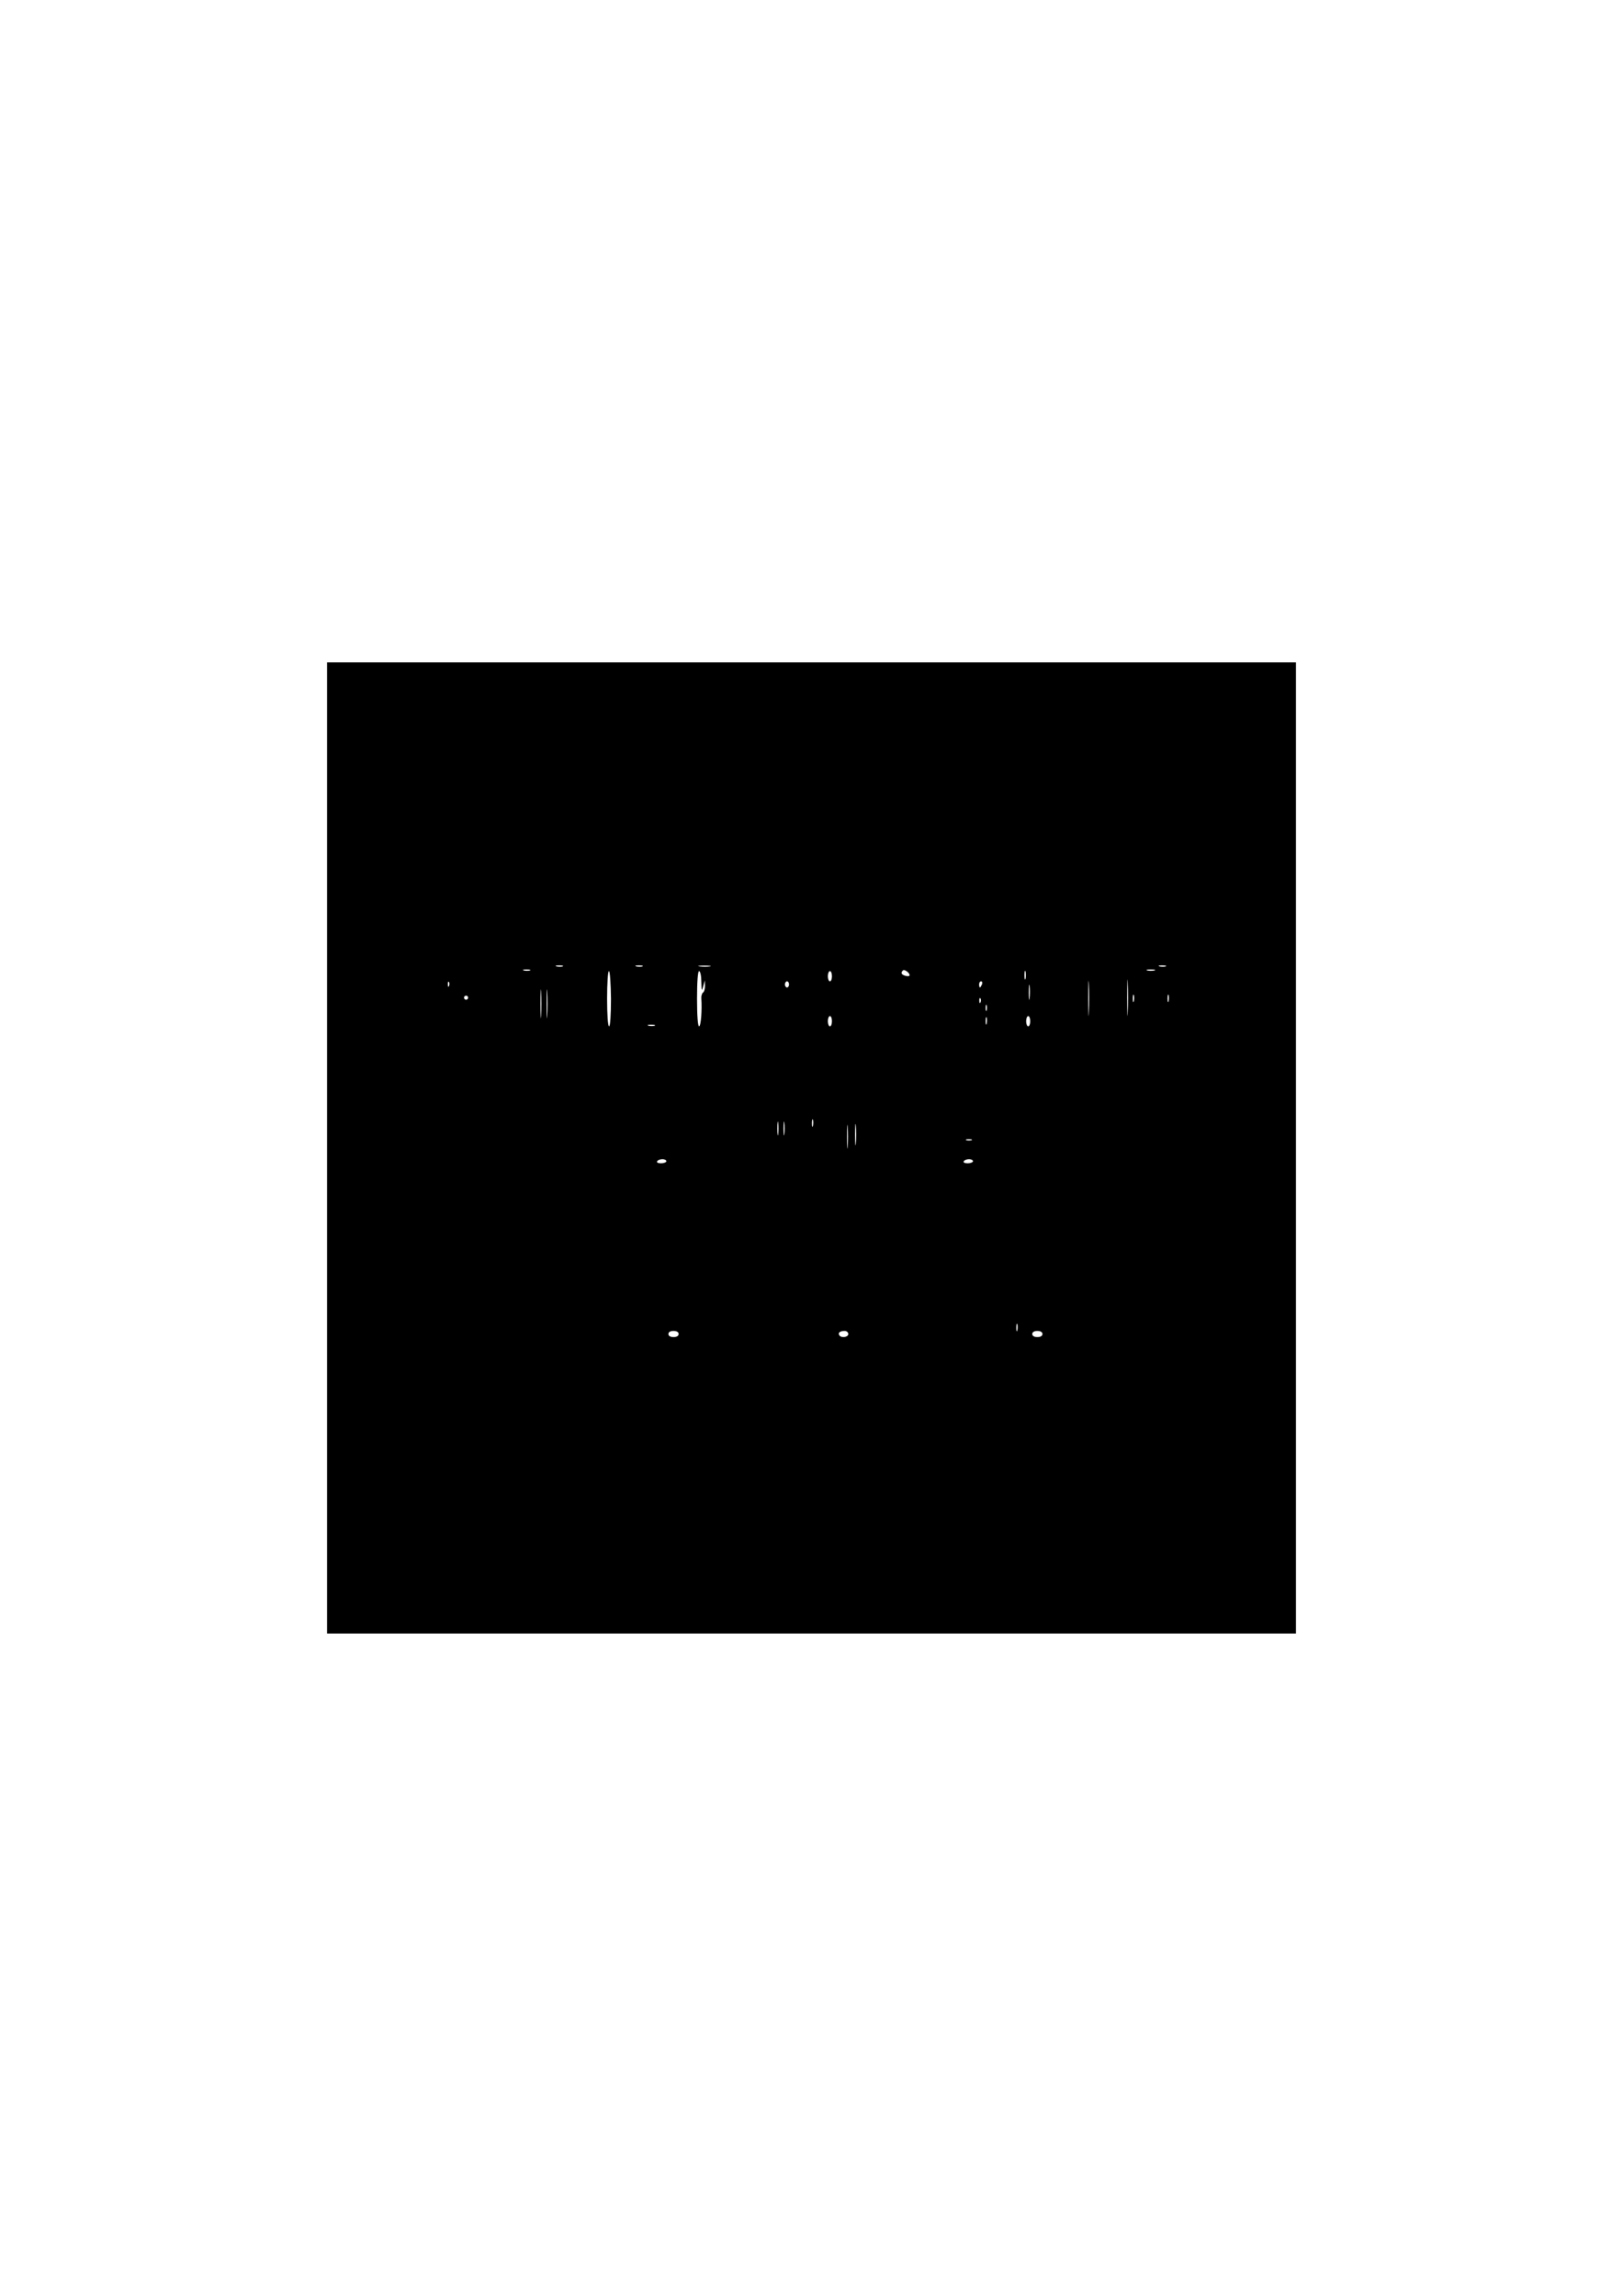 <?xml version="1.0" encoding="UTF-8" standalone="yes"?>
<svg version="1.0" xmlns="http://www.w3.org/2000/svg" width="794" height="1123" viewBox="0 0 794 1123" preserveAspectRatio="xMidYMid meet">
  <g transform="translate(0,1123) scale(0.1,-0.1)" fill="#000000" stroke="none">
    <path d="M1600 5615 l0 -2375 2370 0 2370 0 0 2375 0 2375 -2370 0 -2370 0 0
-2375z m1153 888 c-7 -2 -21 -2 -30 0 -10 3 -4 5 12 5 17 0 24 -2 18 -5z m390
0 c-7 -2 -21 -2 -30 0 -10 3 -4 5 12 5 17 0 24 -2 18 -5z m330 0 c-13 -2 -35
-2 -50 0 -16 2 -5 4 22 4 28 0 40 -2 28 -4z m2230 0 c-7 -2 -21 -2 -30 0 -10
3 -4 5 12 5 17 0 24 -2 18 -5z m-3110 -20 c-7 -2 -21 -2 -30 0 -10 3 -4 5 12
5 17 0 24 -2 18 -5z m1857 -23 c0 -5 -9 -6 -20 -3 -20 5 -25 15 -13 26 7 8 33
-11 33 -23z m567 -17 c-3 -10 -5 -2 -5 17 0 19 2 27 5 18 2 -10 2 -26 0 -35z
m500 -165 c-1 -40 -3 -8 -3 72 0 80 2 112 3 73 2 -40 2 -106 0 -145z m131 205
c-10 -2 -26 -2 -35 0 -10 3 -2 5 17 5 19 0 27 -2 18 -5z m-2659 -138 c0 -80
-4 -135 -9 -135 -6 0 -10 55 -10 135 0 75 4 135 9 135 5 0 9 -61 10 -135z
m442 83 c1 -45 2 -49 9 -23 l8 30 1 -27 c0 -15 -4 -30 -10 -33 -5 -4 -9 -17
-8 -28 4 -58 -2 -137 -11 -137 -6 0 -10 52 -10 135 0 83 4 135 10 135 6 0 11
-24 11 -52z m639 27 c0 -14 -4 -25 -10 -25 -5 0 -10 11 -10 25 0 14 5 25 10
25 6 0 10 -11 10 -25z m1257 -177 c-1 -40 -3 -10 -3 67 0 77 1 110 3 73 2 -37
2 -100 0 -140z m-3130 130 c-3 -8 -6 -5 -6 6 -1 11 2 17 5 13 3 -3 4 -12 1
-19z m450 -145 c-2 -32 -3 -6 -3 57 0 63 1 89 3 58 2 -32 2 -84 0 -115z m30 0
c-2 -32 -3 -6 -3 57 0 63 1 89 3 58 2 -32 2 -84 0 -115z m1183 152 c0 -8 -4
-15 -10 -15 -5 0 -10 7 -10 15 0 8 5 15 10 15 6 0 10 -7 10 -15z m944 0 c-4
-8 -8 -15 -10 -15 -2 0 -4 7 -4 15 0 8 4 15 10 15 5 0 7 -7 4 -15z m233 -67
c-2 -18 -4 -6 -4 27 0 33 2 48 4 33 2 -15 2 -42 0 -60z m510 -15 c-3 -10 -5
-4 -5 12 0 17 2 24 5 18 2 -7 2 -21 0 -30z m170 0 c-3 -10 -5 -4 -5 12 0 17 2
24 5 18 2 -7 2 -21 0 -30z m-3427 17 c0 -5 -4 -10 -10 -10 -5 0 -10 5 -10 10
0 6 5 10 10 10 6 0 10 -4 10 -10z m2507 -22 c-3 -8 -6 -5 -6 6 -1 11 2 17 5
13 3 -3 4 -12 1 -19z m30 -40 c-3 -7 -5 -2 -5 12 0 14 2 19 5 13 2 -7 2 -19 0
-25z m-757 -53 c0 -14 -4 -25 -10 -25 -5 0 -10 11 -10 25 0 14 5 25 10 25 6 0
10 -11 10 -25z m757 -12 c-3 -10 -5 -4 -5 12 0 17 2 24 5 18 2 -7 2 -21 0 -30z
m213 12 c0 -14 -4 -25 -10 -25 -5 0 -10 11 -10 25 0 14 5 25 10 25 6 0 10 -11
10 -25z m-1837 -22 c-7 -2 -21 -2 -30 0 -10 3 -4 5 12 5 17 0 24 -2 18 -5z
m604 -530 c-2 -16 -4 -3 -4 27 0 30 2 43 4 28 2 -16 2 -40 0 -55z m30 0 c-2
-16 -4 -3 -4 27 0 30 2 43 4 28 2 -16 2 -40 0 -55z m140 40 c-3 -10 -5 -4 -5
12 0 17 2 24 5 18 2 -7 2 -21 0 -30z m170 -100 c-2 -27 -3 -5 -3 47 0 52 1 74
3 48 2 -27 2 -69 0 -95z m40 15 c-2 -24 -4 -5 -4 42 0 47 2 66 4 43 2 -24 2
-62 0 -85z m566 15 c-7 -2 -19 -2 -25 0 -7 3 -2 5 12 5 14 0 19 -2 13 -5z
m-1493 -103 c0 -5 -12 -10 -26 -10 -14 0 -23 4 -19 10 3 6 15 10 26 10 10 0
19 -4 19 -10z m1500 0 c0 -5 -12 -10 -26 -10 -14 0 -23 4 -19 10 3 6 15 10 26
10 10 0 19 -4 19 -10z m217 -827 c-3 -10 -5 -4 -5 12 0 17 2 24 5 18 2 -7 2
-21 0 -30z m-1657 -18 c0 -9 -9 -15 -25 -15 -16 0 -25 6 -25 15 0 9 9 15 25
15 16 0 25 -6 25 -15z m830 0 c0 -16 -35 -21 -44 -6 -8 12 4 21 26 21 10 0 18
-7 18 -15z m950 0 c0 -9 -9 -15 -25 -15 -16 0 -25 6 -25 15 0 9 9 15 25 15 16
0 25 -6 25 -15z"/>
  </g>
</svg>